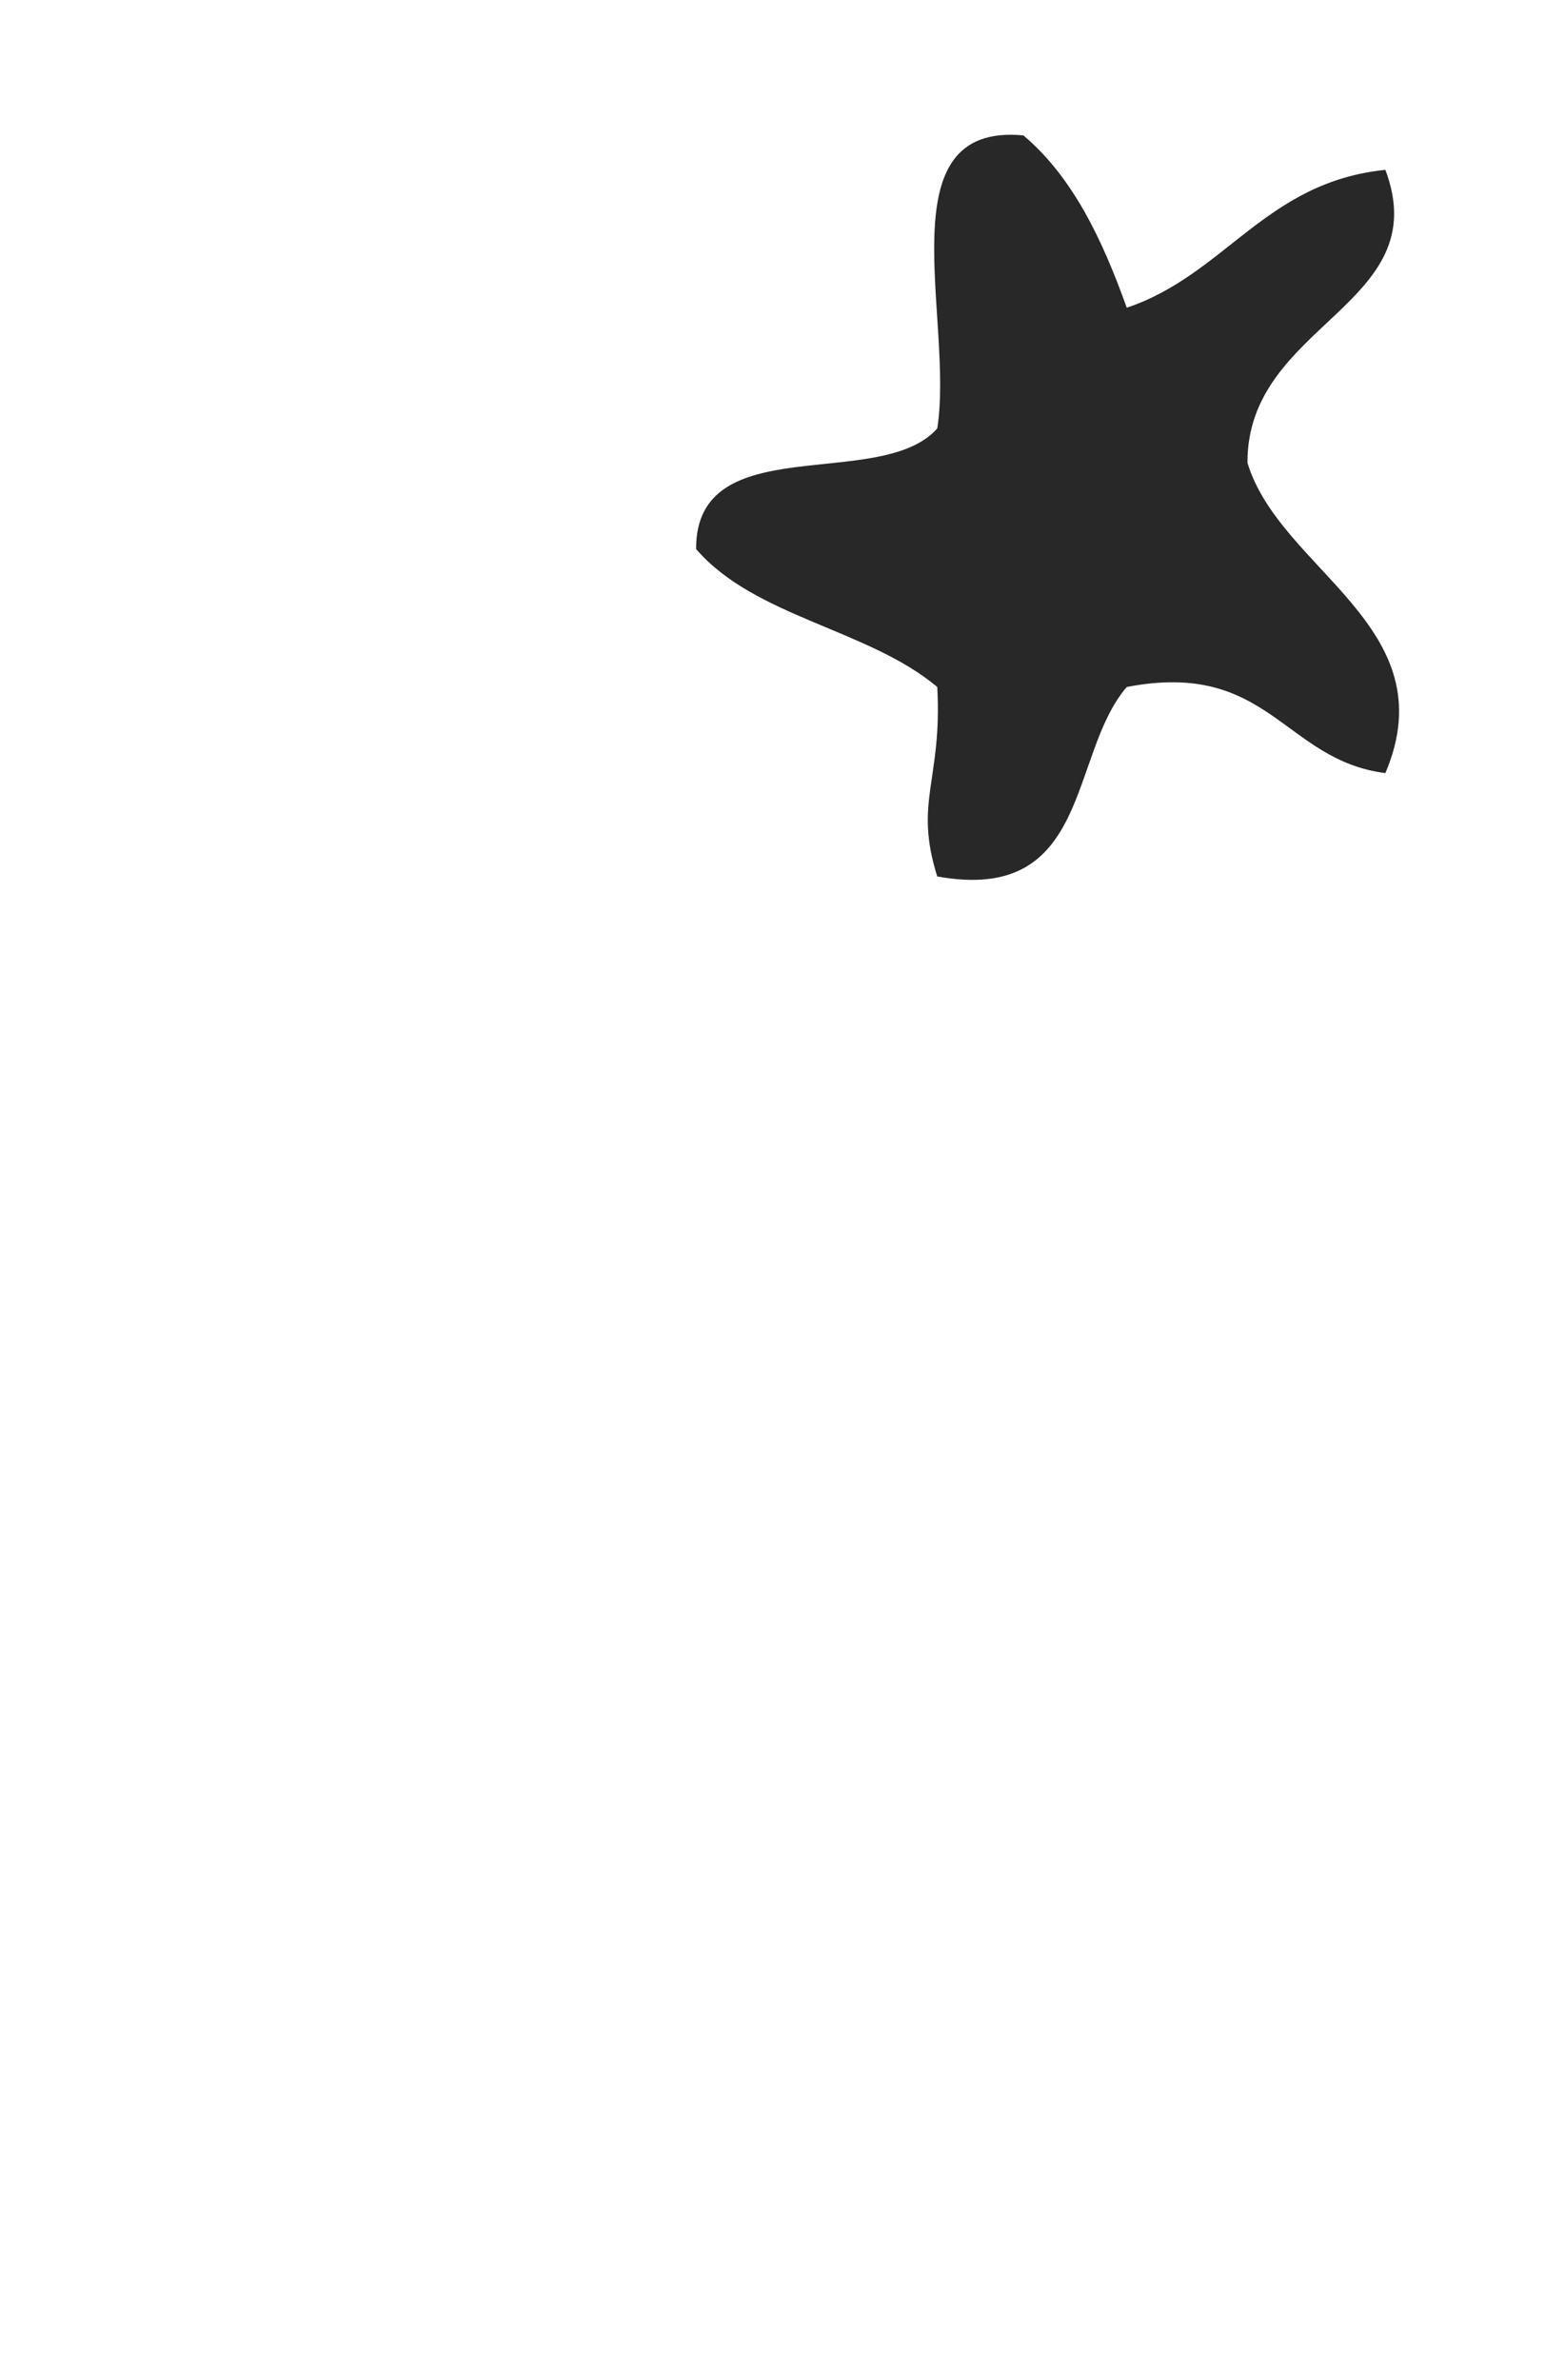 <?xml version="1.0" encoding="iso-8859-1"?>
<!-- Generator: Adobe Illustrator 16.0.0, SVG Export Plug-In . SVG Version: 6.00 Build 0)  -->
<!DOCTYPE svg PUBLIC "-//W3C//DTD SVG 1.1//EN" "http://www.w3.org/Graphics/SVG/1.1/DTD/svg11.dtd">
<svg version="1.1" id="&#x5716;&#x5C64;_1" xmlns="http://www.w3.org/2000/svg" xmlns:xlink="http://www.w3.org/1999/xlink" x="0px"
	 y="0px" width="50px" height="77px" viewBox="0 0 50 77" style="enable-background:new 0 0 50 77;" xml:space="preserve">
<path style="fill-rule:evenodd;clip-rule:evenodd;fill:#282828;" d="M33.121,4.381c1.61,1.363,2.559,3.387,3.344,5.575
	c3.198-1.076,4.485-4.065,8.369-4.461c1.654,4.395-4.483,4.958-4.463,9.479c1.054,3.488,6.475,5.306,4.463,10.038
	c-3.297-0.421-3.77-3.672-8.369-2.786c-1.892,2.197-1.141,7.031-6.133,6.13c-0.766-2.424,0.167-3.107,0-6.13
	c-2.222-1.87-5.916-2.262-7.804-4.463c-0.02-3.926,5.976-1.832,7.804-3.902C30.887,10.332,28.598,3.949,33.121,4.381z"/>
</svg>
